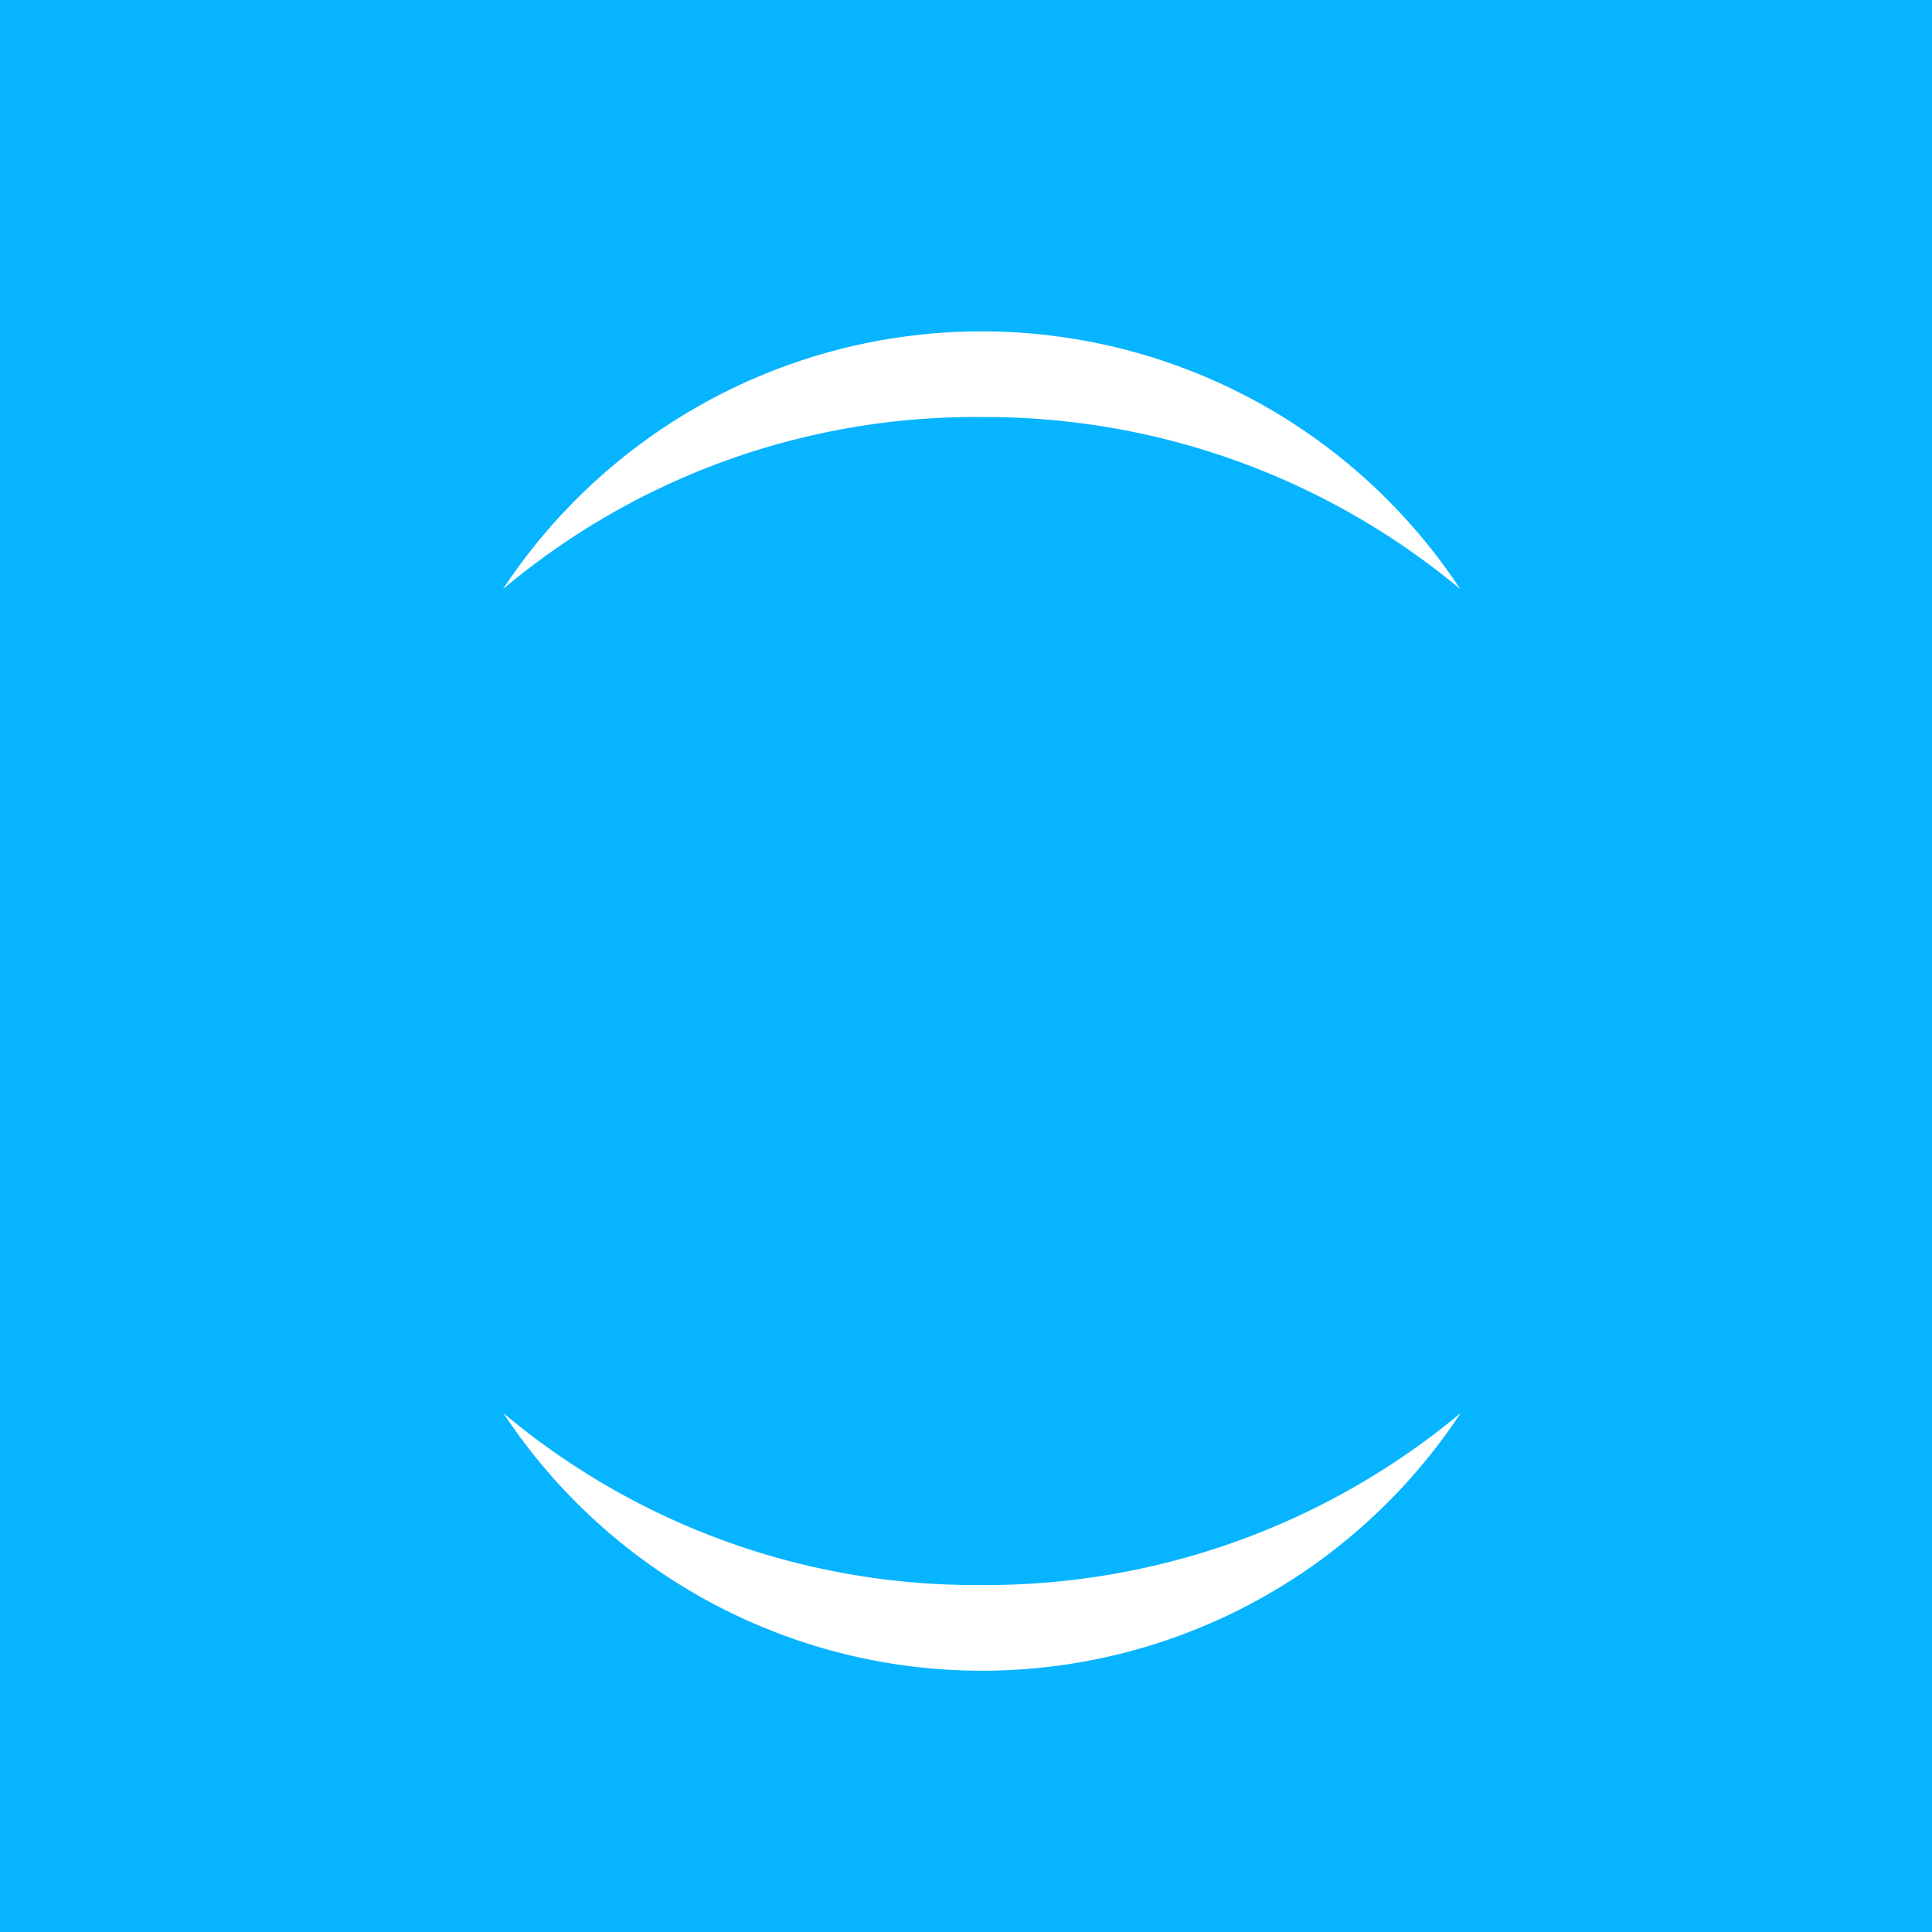<?xml version="1.0" encoding="utf-8"?>
<svg viewBox="0 0 22 22" width="22px" height="22px" xmlns="http://www.w3.org/2000/svg">
  <g transform="matrix(1, 0, 0, 1, -304, -940)">
    <g transform="translate(10 587)">
      <rect width="22" height="22" transform="translate(294 353)" fill="#06b4ff"/>
    </g>
    <g transform="translate(263 939.284)">
      <path d="M52.171,5.465a8.353,8.353,0,0,0-5.443,1.959,6.528,6.528,0,0,1,10.9,0A8.441,8.441,0,0,0,52.171,5.465Z" fill="#fff"/>
      <path d="M52.171,50.072a8.443,8.443,0,0,0,5.461-1.958,6.529,6.529,0,0,1-10.9,0A8.354,8.354,0,0,0,52.171,50.072Z" transform="translate(0 -31.307)" fill="#fff"/>
    </g>
  </g>
</svg>